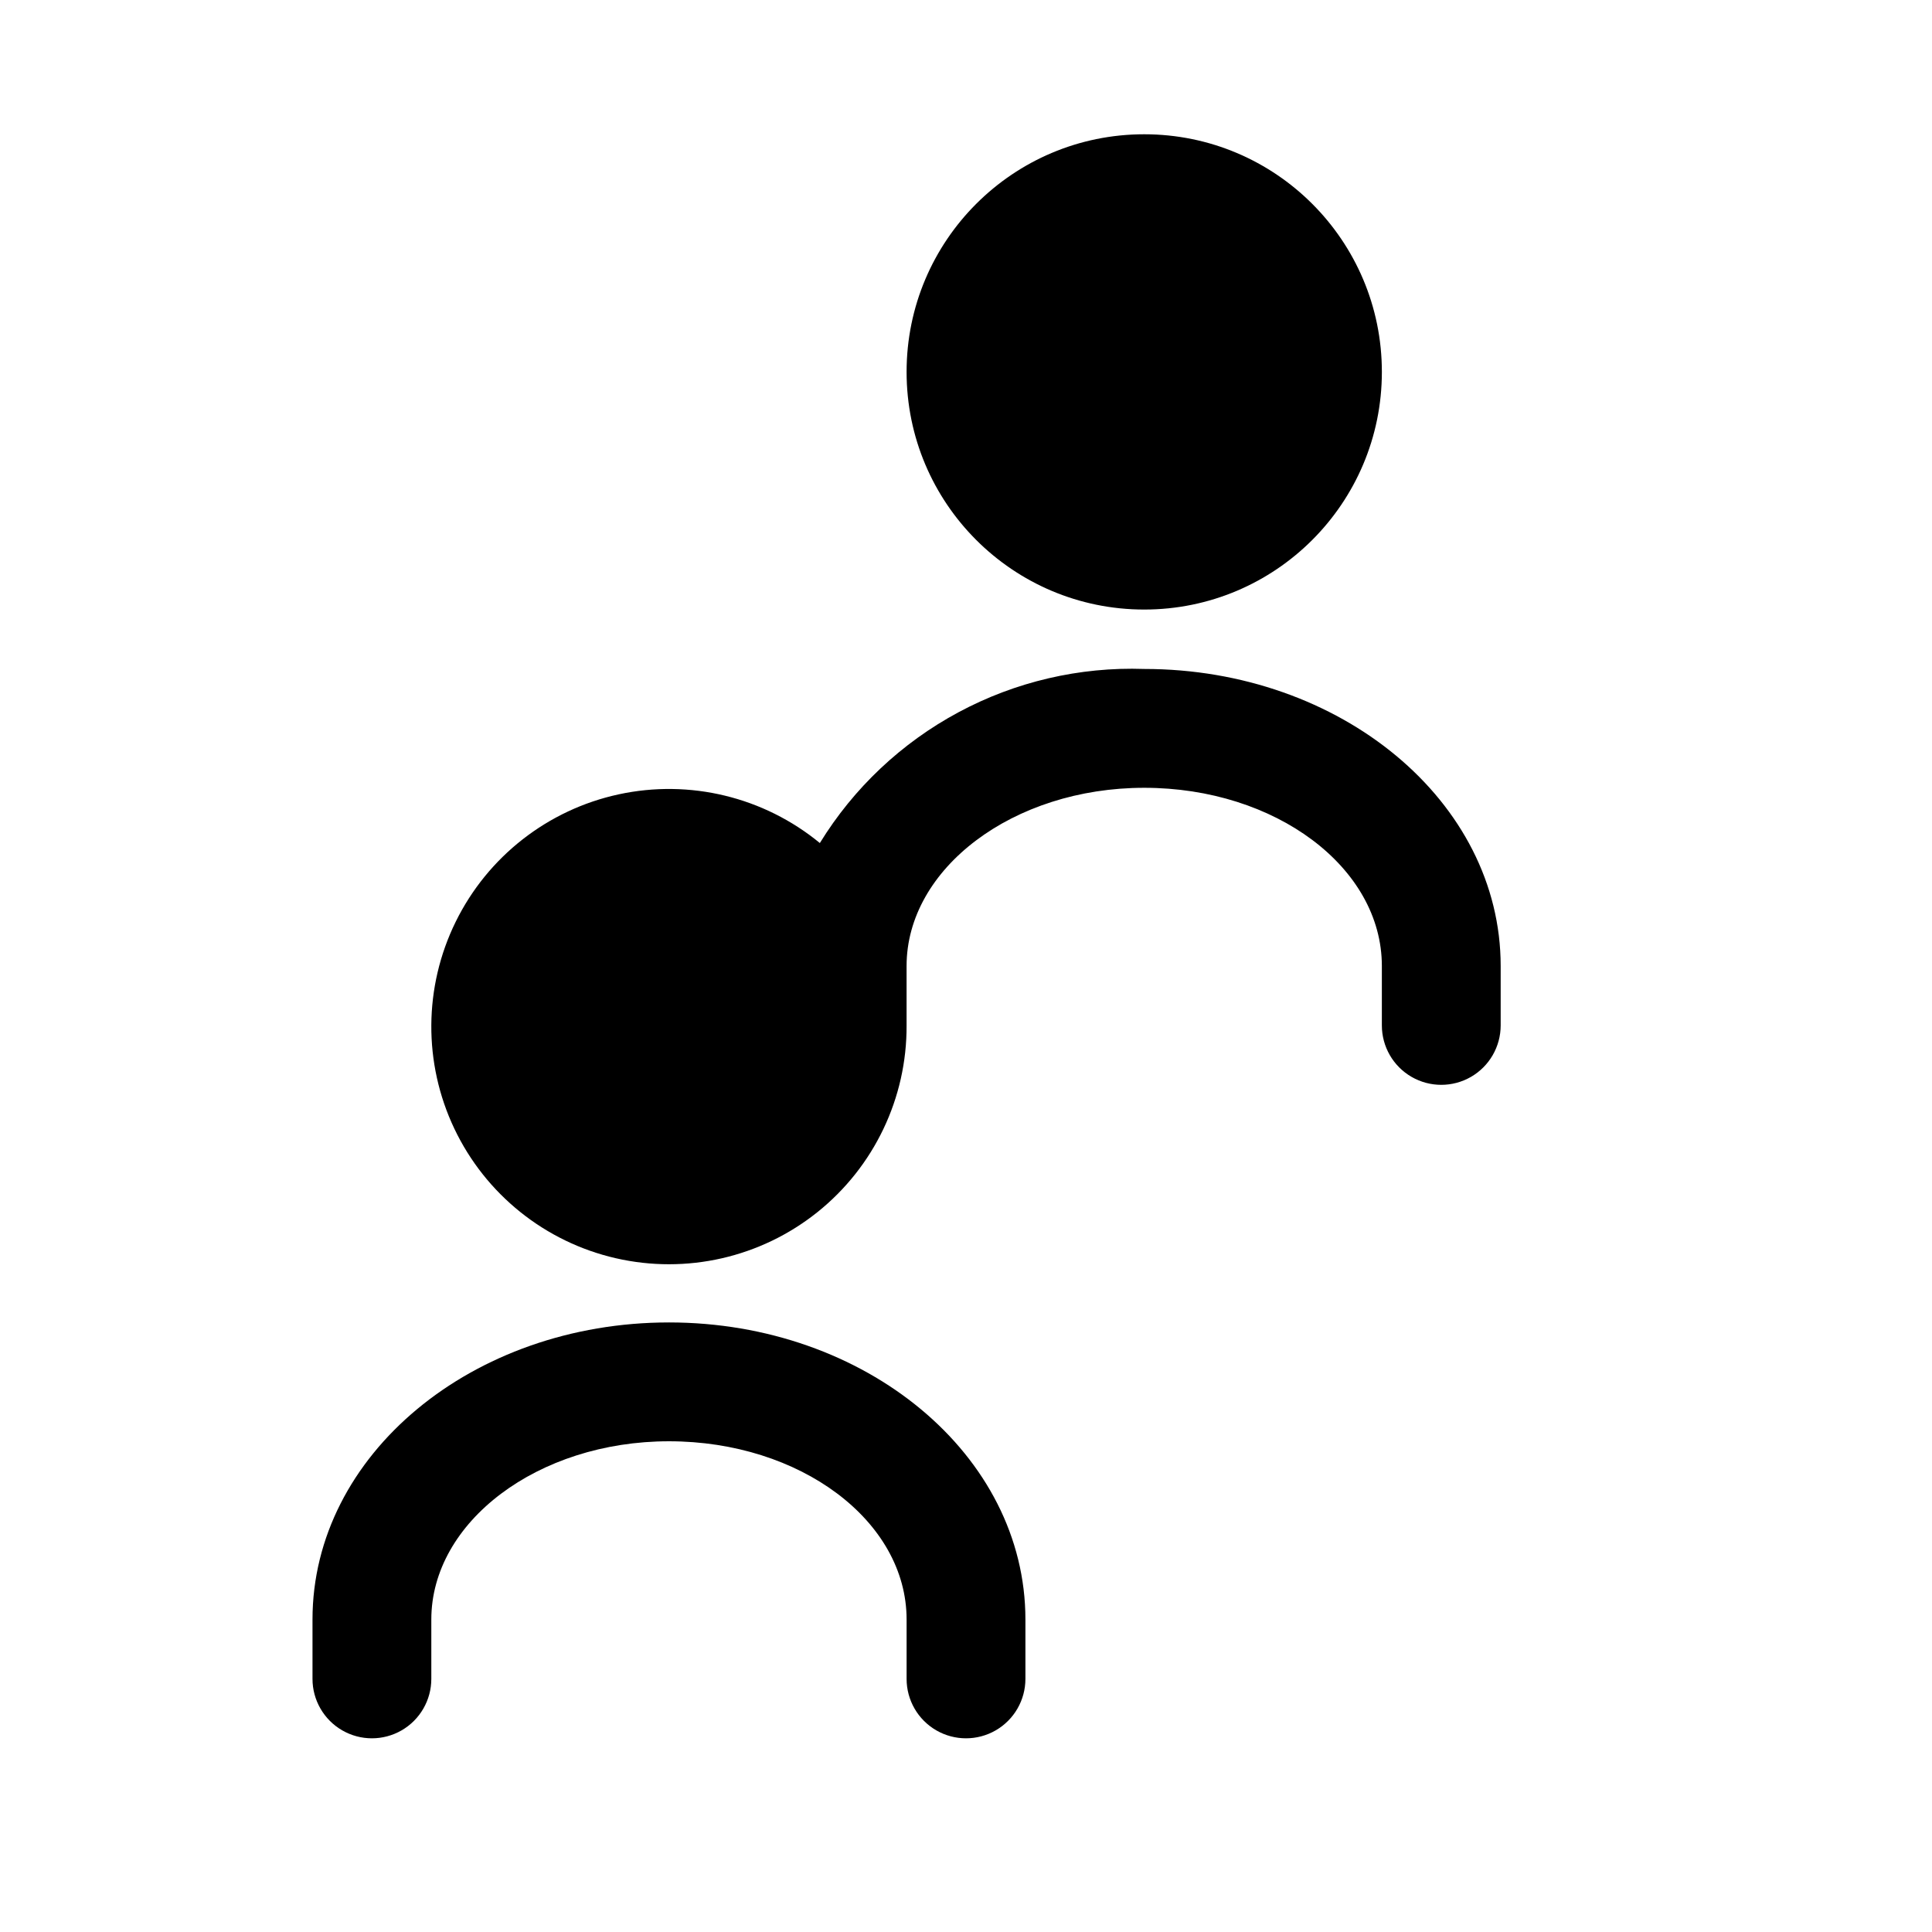 <?xml version="1.0" encoding="UTF-8"?>
<!-- Uploaded to: SVG Repo, www.svgrepo.com, Generator: SVG Repo Mixer Tools -->
<svg fill="#000000" width="800px" height="800px" version="1.1" viewBox="144 144 512 512" xmlns="http://www.w3.org/2000/svg">
 <g>
  <path d="m321.28 494.46c-52.113 0-94.465 35.109-94.465 78.719v15.746c0 5.625 3.004 10.824 7.875 13.637s10.871 2.812 15.742 0c4.871-2.812 7.871-8.012 7.871-13.637v-15.742c0-25.82 28.184-47.23 62.977-47.23 34.793 0 62.977 21.098 62.977 47.23v15.742c0 5.625 3 10.824 7.871 13.637s10.875 2.812 15.746 0 7.871-8.012 7.871-13.637v-15.742c0-43.613-42.352-78.723-94.465-78.723z"/>
  <path d="m447.23 321.28c-17.125-0.59-34.105 3.367-49.203 11.469-15.102 8.105-27.785 20.062-36.758 34.664-14.863-12.219-34.492-16.969-53.297-12.906-18.805 4.066-34.719 16.504-43.207 33.766-8.488 17.266-8.621 37.461-0.359 54.836s24.012 30.02 42.762 34.328c18.75 4.312 38.441-0.184 53.461-12.207 15.02-12.02 23.723-30.246 23.625-49.484v-15.742c0-25.82 28.184-47.23 62.977-47.23s62.977 21.098 62.977 47.23v15.742c0 5.625 3 10.824 7.871 13.637s10.875 2.812 15.746 0c4.871-2.812 7.871-8.012 7.871-13.637v-15.742c0-43.613-42.352-78.723-94.465-78.723z"/>
  <path d="m510.21 242.56c0 34.781-28.195 62.977-62.977 62.977s-62.977-28.195-62.977-62.977 28.195-62.977 62.977-62.977 62.977 28.195 62.977 62.977"/>
 </g>
</svg>